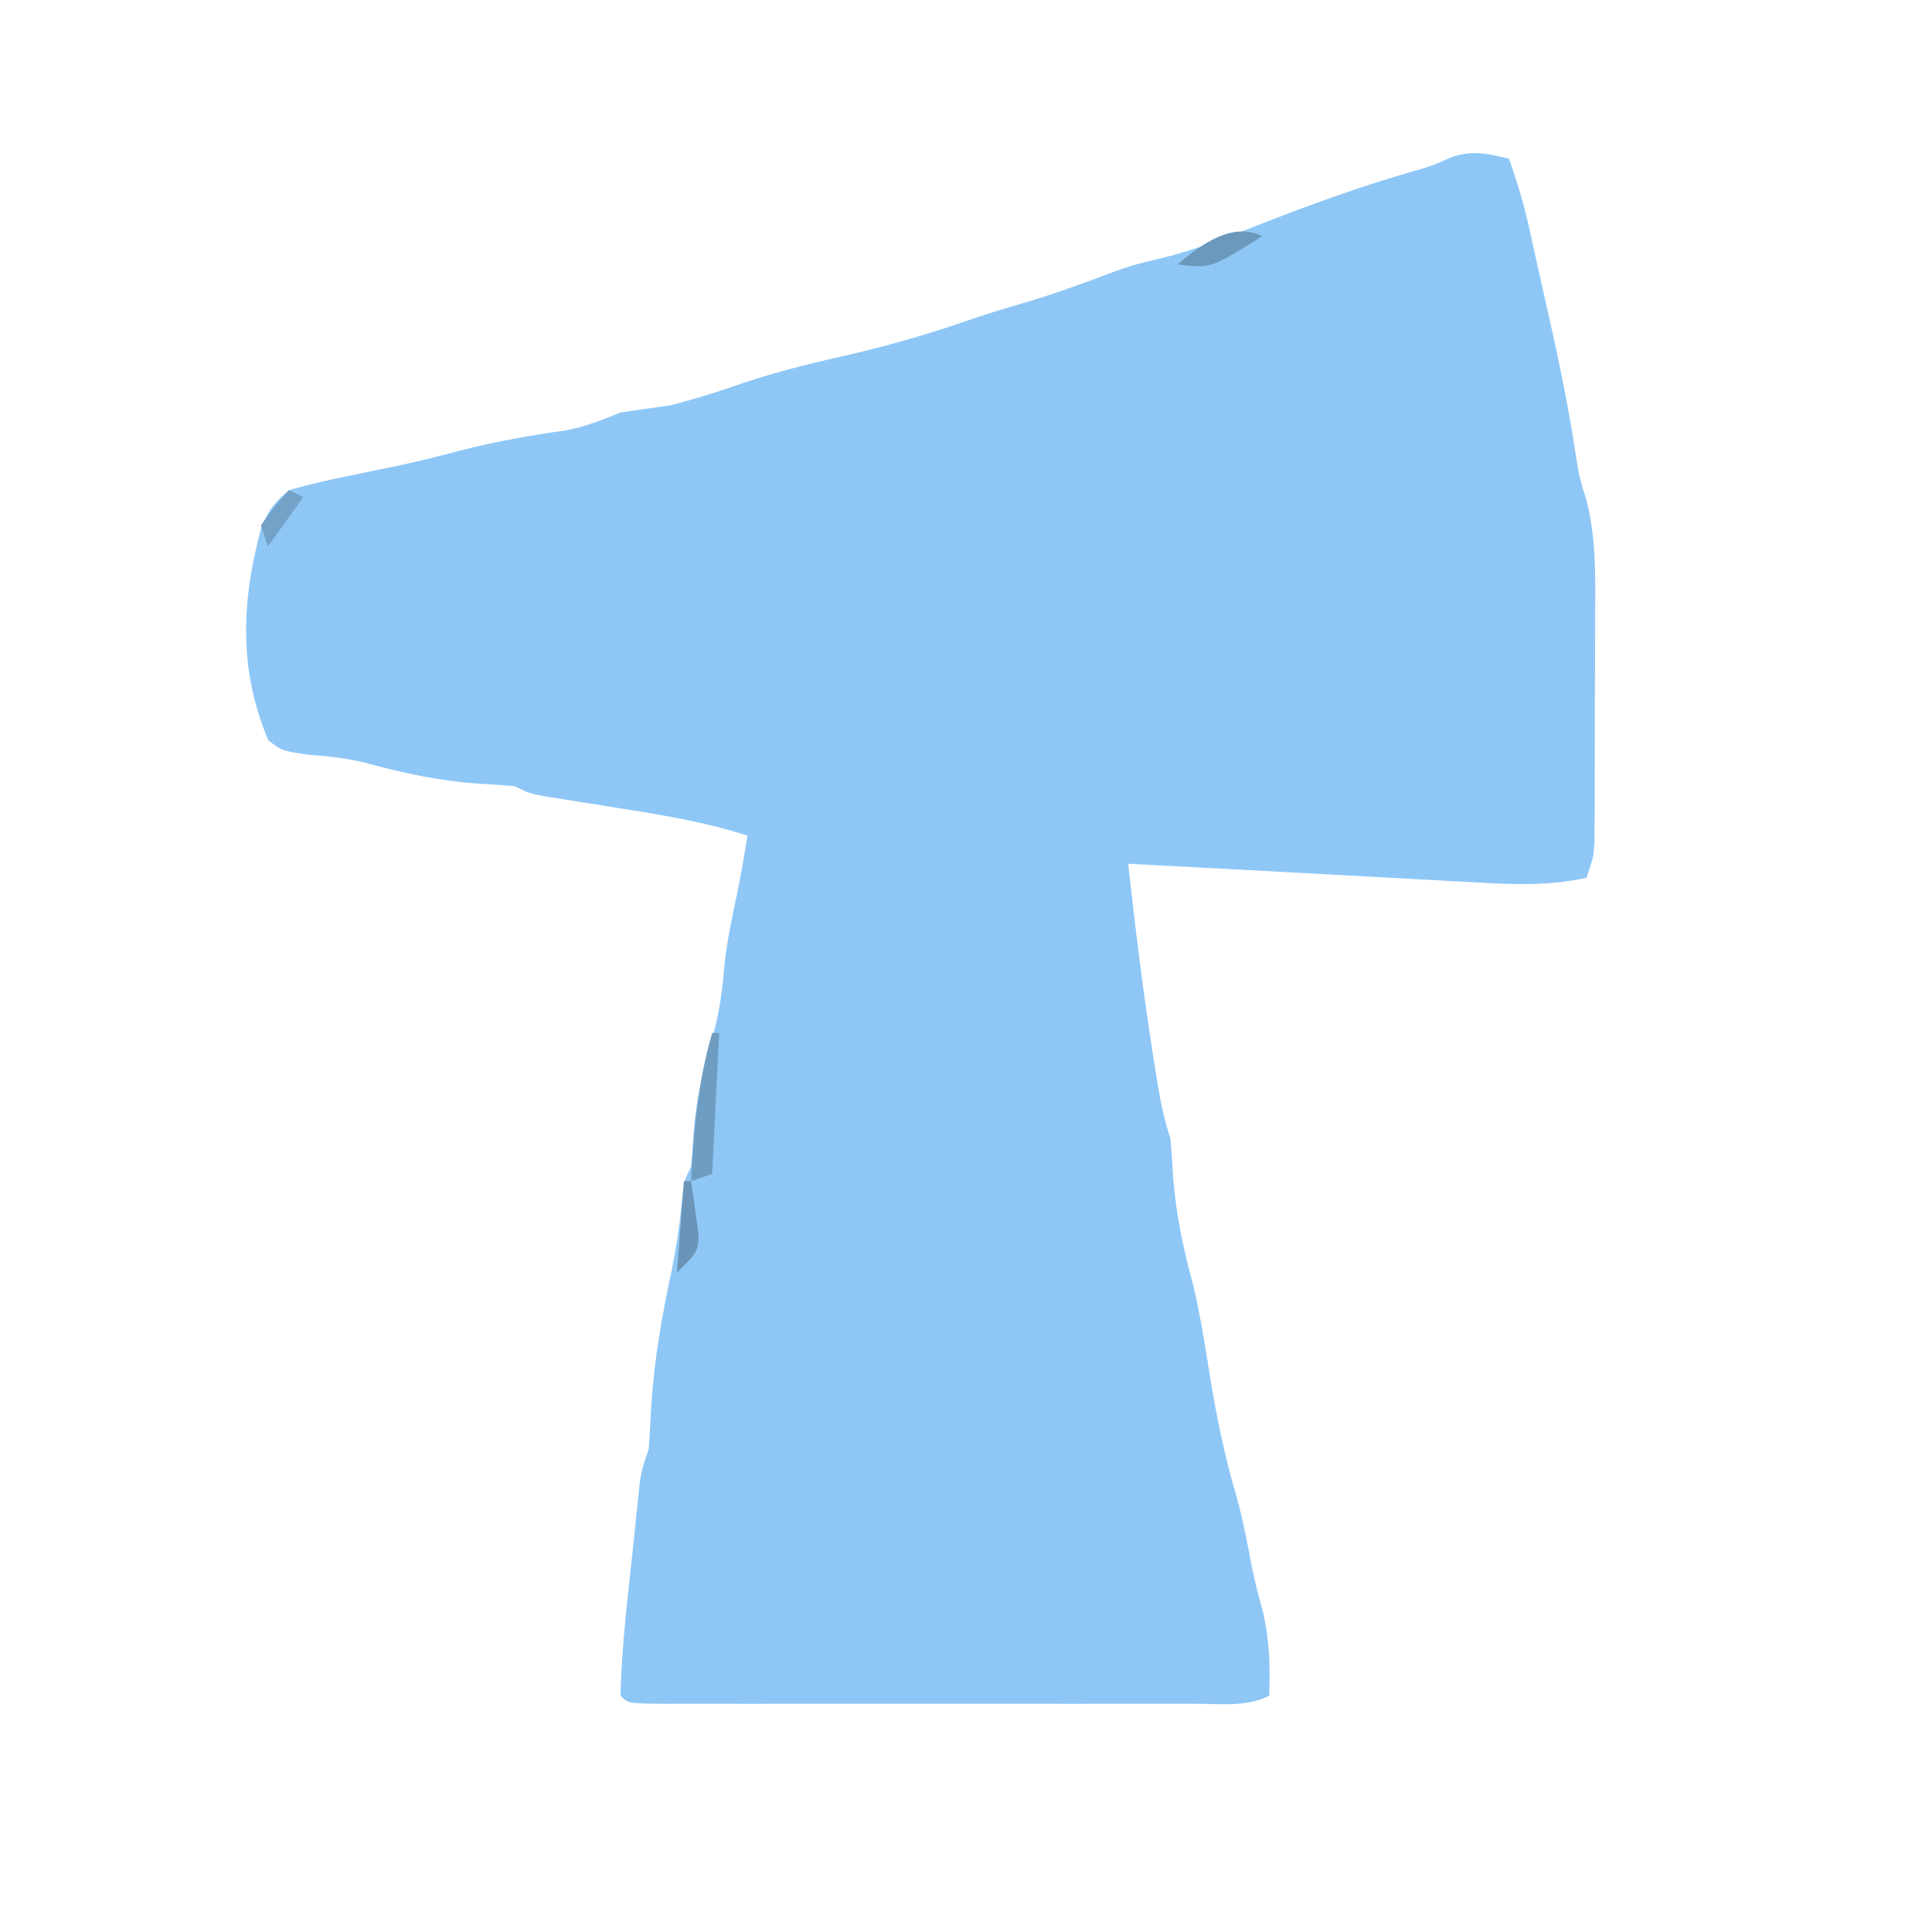 <?xml version="1.0" encoding="UTF-8"?>
<svg version="1.1" xmlns="http://www.w3.org/2000/svg" viewBox="0 0 274 269" width="32" height="32">
<path d="M0 0 C1.205 3.358 2.192 6.689 2.945 10.172 C3.617 13.249 4.298 16.324 5 19.395 C6.721 26.979 8.375 34.527 9.508 42.227 C9.975 45.148 9.975 45.148 11.016 48.502 C12.293 53.583 12.27 58.524 12.23 63.738 C12.23 64.741 12.23 65.743 12.229 66.776 C12.226 68.882 12.218 70.987 12.206 73.092 C12.187 76.32 12.185 79.547 12.186 82.775 C12.181 84.826 12.175 86.876 12.168 88.926 C12.167 89.891 12.166 90.857 12.165 91.852 C12.158 92.747 12.152 93.642 12.145 94.564 C12.141 95.35 12.138 96.137 12.134 96.947 C12 99 12 99 11 102 C5.977 103.06 1.41 102.992 -3.668 102.695 C-4.919 102.63 -4.919 102.63 -6.196 102.564 C-8.86 102.424 -11.524 102.274 -14.188 102.125 C-15.926 102.032 -17.665 101.939 -19.404 101.848 C-22.863 101.664 -26.321 101.477 -29.779 101.286 C-35.119 100.992 -40.46 100.71 -45.801 100.43 C-46.627 100.386 -47.452 100.343 -48.303 100.298 C-50.202 100.199 -52.101 100.099 -54 100 C-52.988 109.157 -51.868 118.273 -50.438 127.375 C-50.311 128.189 -50.184 129.003 -50.053 129.841 C-49.548 132.994 -49.012 135.965 -48 139 C-47.847 140.81 -47.726 142.624 -47.625 144.438 C-47.221 149.717 -46.2 154.5 -44.82 159.598 C-43.825 163.726 -43.157 167.869 -42.5 172.062 C-41.559 178.019 -40.391 183.757 -38.688 189.551 C-37.751 192.887 -37.112 196.257 -36.473 199.66 C-36.03 201.851 -35.475 203.973 -34.875 206.125 C-33.931 210.308 -33.848 213.736 -34 218 C-37.247 219.623 -40.814 219.138 -44.381 219.129 C-45.248 219.131 -46.115 219.133 -47.008 219.135 C-49.881 219.139 -52.755 219.136 -55.629 219.133 C-57.619 219.133 -59.609 219.134 -61.599 219.136 C-65.773 219.137 -69.947 219.135 -74.121 219.13 C-79.484 219.125 -84.846 219.128 -90.209 219.134 C-94.319 219.138 -98.429 219.136 -102.539 219.134 C-104.517 219.133 -106.495 219.134 -108.473 219.136 C-111.231 219.139 -113.99 219.135 -116.748 219.129 C-117.987 219.132 -117.987 219.132 -119.25 219.136 C-124.886 219.114 -124.886 219.114 -126 218 C-125.828 210.294 -124.78 202.542 -124 194.875 C-123.876 193.631 -123.876 193.631 -123.749 192.362 C-123.667 191.58 -123.585 190.798 -123.5 189.992 C-123.428 189.295 -123.356 188.597 -123.281 187.878 C-123 186 -123 186 -122 183 C-121.845 180.919 -121.725 178.835 -121.625 176.75 C-121.199 170.111 -120.089 163.934 -118.695 157.438 C-118.103 154.509 -117.67 151.658 -117.375 148.688 C-117 145 -117 145 -116 143 C-115.844 141.357 -115.724 139.71 -115.625 138.062 C-115.215 133.006 -114.117 128.475 -112.691 123.621 C-111.867 120.497 -111.528 117.468 -111.246 114.258 C-110.88 110.895 -110.168 107.618 -109.477 104.309 C-108.907 101.551 -108.439 98.781 -108 96 C-114.337 93.978 -120.751 92.97 -127.312 91.938 C-129.476 91.595 -131.639 91.25 -133.801 90.902 C-134.751 90.753 -135.702 90.603 -136.681 90.449 C-139 90 -139 90 -141 89 C-142.789 88.843 -144.582 88.724 -146.375 88.625 C-151.862 88.218 -156.869 87.136 -162.164 85.684 C-164.839 85.039 -167.323 84.744 -170.062 84.562 C-174 84 -174 84 -175.938 82.5 C-180.191 72.493 -179.756 62.668 -176.949 52.348 C-175.927 49.82 -175.063 48.745 -173 47 C-170.17 46.21 -167.437 45.562 -164.562 45 C-162.925 44.66 -161.289 44.319 -159.652 43.977 C-158.854 43.812 -158.056 43.647 -157.234 43.478 C-154.342 42.859 -151.485 42.127 -148.625 41.375 C-143.684 40.104 -138.741 39.249 -133.691 38.527 C-130.933 37.987 -128.593 37.067 -126 36 C-123.668 35.655 -121.335 35.322 -119 35 C-116.007 34.224 -113.07 33.381 -110.156 32.344 C-105.065 30.542 -99.948 29.253 -94.688 28.062 C-88.557 26.669 -82.636 25.014 -76.695 22.934 C-74.126 22.044 -71.548 21.257 -68.938 20.5 C-64.487 19.193 -60.166 17.624 -55.836 15.965 C-53 15 -53 15 -49.301 14.121 C-44.295 12.908 -39.595 11.014 -34.812 9.125 C-27.799 6.398 -20.828 3.87 -13.594 1.789 C-10.959 1.038 -10.959 1.038 -8.363 -0.125 C-5.278 -1.267 -3.156 -0.734 0 0 Z " fill="#8EC7F6" transform="translate(214,20)"/>
<path d="M0 0 C0.33 0 0.66 0 1 0 C0.67 6.6 0.34 13.2 0 20 C-0.99 20.33 -1.98 20.66 -3 21 C-2.582 13.779 -2.045 6.954 0 0 Z " fill="#6F9DC1" transform="translate(101,144)"/>
<path d="M0 0 C-7.286 4.571 -7.286 4.571 -12 4 C-8.713 1.219 -4.247 -2.123 0 0 Z " fill="#6C98BC" transform="translate(179,31)"/>
<path d="M0 0 C0.33 0 0.66 0 1 0 C1.249 1.601 1.474 3.206 1.688 4.812 C1.879 6.152 1.879 6.152 2.074 7.52 C2 10 2 10 -1 13 C-0.67 8.71 -0.34 4.42 0 0 Z " fill="#6A95B8" transform="translate(97,165)"/>
<path d="M0 0 C0.66 0.33 1.32 0.66 2 1 C-0.475 4.465 -0.475 4.465 -3 8 C-3.33 7.01 -3.66 6.02 -4 5 C-2.062 2.312 -2.062 2.312 0 0 Z " fill="#73A1C7" transform="translate(41,67)"/>
</svg>
